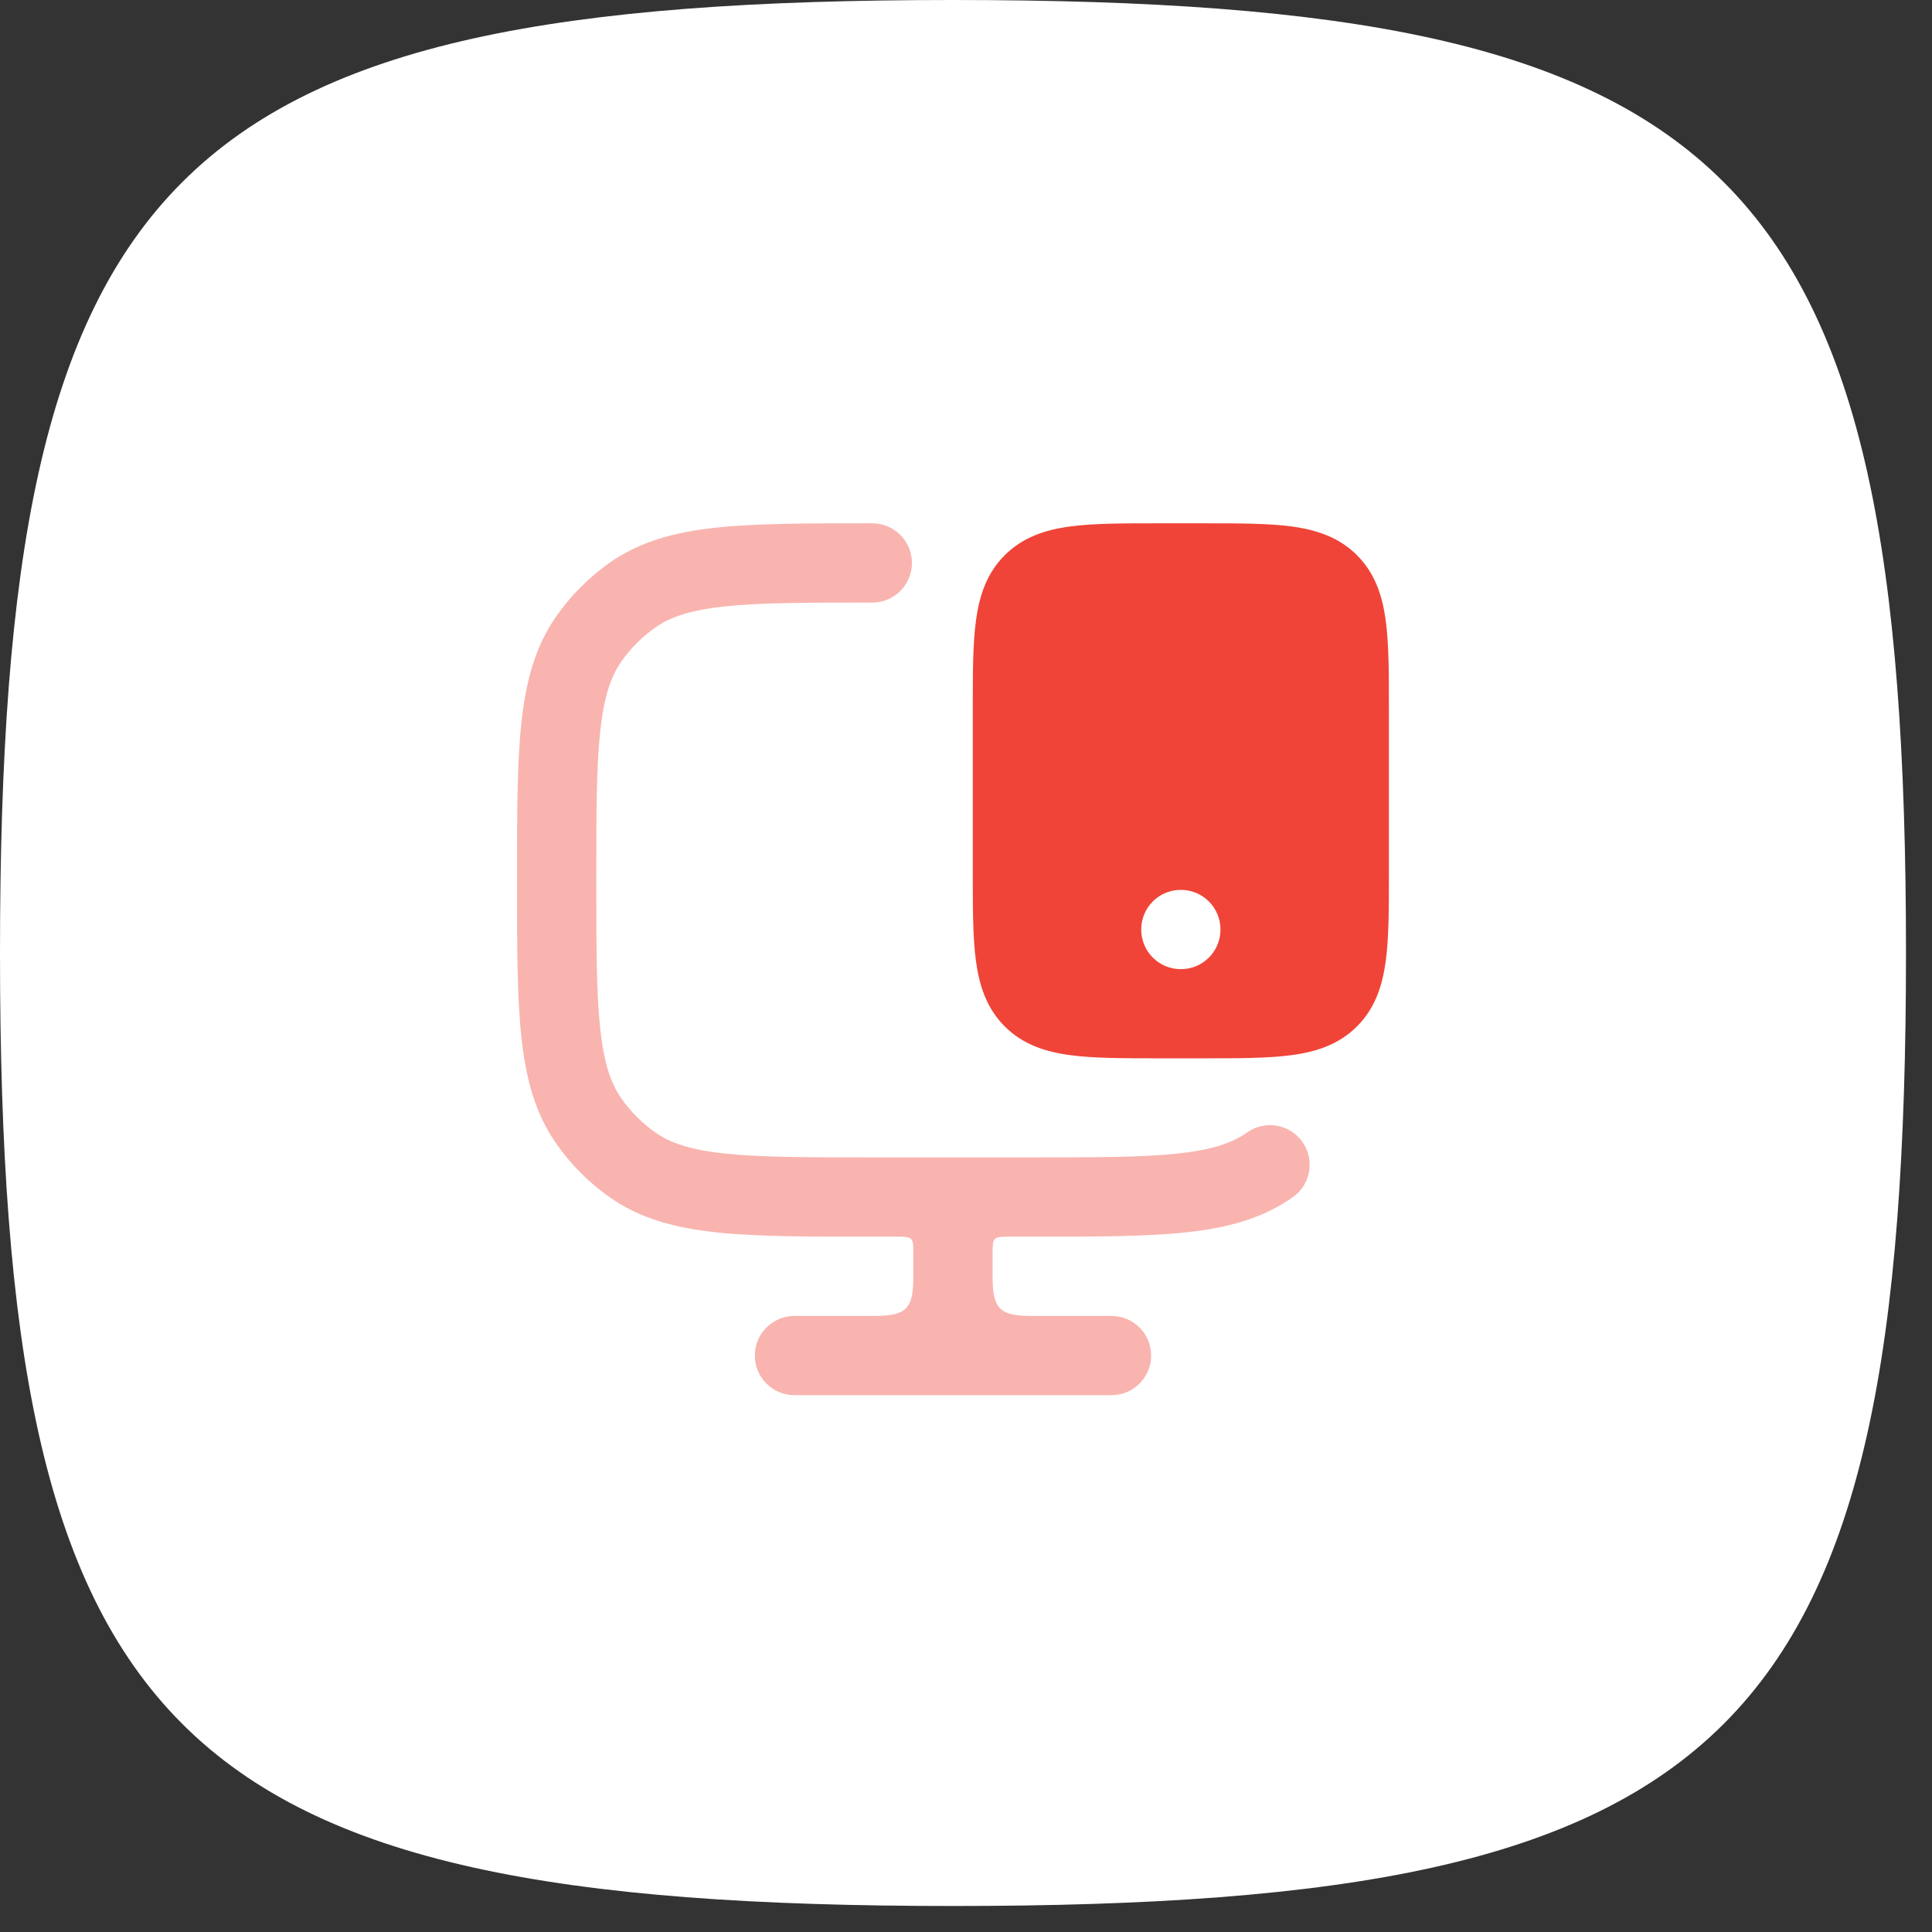 <svg width="65" height="65" viewBox="0 0 65 65" fill="none" xmlns="http://www.w3.org/2000/svg">
<rect x="0" y="0" width="65" height="65" fill="#333333" stroke="none"/>
<path d="M0 32.063C0 5.659 5.659 0 32.063 0C58.466 0 64.125 5.659 64.125 32.063C64.125 58.466 58.466 64.125 32.063 64.125C5.659 64.125 0 58.466 0 32.063Z" fill="white"/>
<path opacity="0.4" fill-rule="evenodd" clip-rule="evenodd" d="M29.272 17.606L29.348 17.606C30.084 17.606 30.681 18.203 30.681 18.939C30.681 19.676 30.084 20.273 29.348 20.273C27.142 20.273 25.593 20.274 24.398 20.401C23.228 20.525 22.553 20.756 22.043 21.115C21.6 21.427 21.214 21.814 20.903 22.26C20.545 22.774 20.314 23.455 20.19 24.633C20.064 25.834 20.062 27.391 20.062 29.606C20.062 31.821 20.064 33.378 20.19 34.579C20.314 35.757 20.545 36.438 20.903 36.952C21.214 37.398 21.6 37.785 22.043 38.097C22.553 38.456 23.228 38.687 24.398 38.811C25.593 38.938 27.142 38.939 29.348 38.939H34.657C36.862 38.939 38.412 38.938 39.606 38.811C40.777 38.687 41.452 38.456 41.962 38.097C42.564 37.673 43.396 37.818 43.819 38.42C44.243 39.023 44.098 39.855 43.496 40.278C42.463 41.005 41.279 41.316 39.887 41.463C38.536 41.606 36.845 41.606 34.733 41.606H33.929C33.426 41.606 33.395 41.636 33.395 42.139V42.939C33.395 44.042 33.626 44.273 34.729 44.273H37.395C38.132 44.273 38.729 44.87 38.729 45.606C38.729 46.342 38.132 46.939 37.395 46.939H26.729C25.992 46.939 25.395 46.342 25.395 45.606C25.395 44.87 25.992 44.273 26.729 44.273H29.395C30.499 44.273 30.729 44.042 30.729 42.939V42.139C30.729 41.636 30.698 41.606 30.195 41.606H29.272C27.16 41.606 25.469 41.606 24.118 41.463C22.726 41.316 21.542 41.005 20.509 40.278C19.811 39.787 19.204 39.177 18.715 38.477C17.993 37.441 17.684 36.254 17.538 34.858C17.395 33.501 17.395 31.803 17.395 29.681V29.531C17.395 27.408 17.395 25.711 17.538 24.354C17.684 22.958 17.993 21.771 18.715 20.735C19.204 20.035 19.811 19.425 20.509 18.934C21.542 18.207 22.726 17.896 24.118 17.749C25.469 17.606 27.16 17.606 29.272 17.606Z" fill="#F04438"/>
<path fill-rule="evenodd" clip-rule="evenodd" d="M38.992 17.606H40.465H40.465H40.465C41.663 17.606 42.661 17.606 43.455 17.712C44.292 17.825 45.047 18.073 45.655 18.68C46.262 19.287 46.509 20.043 46.622 20.88C46.729 21.673 46.729 22.672 46.728 23.87V29.342C46.729 30.54 46.729 31.539 46.622 32.332C46.509 33.169 46.262 33.925 45.655 34.532C45.047 35.139 44.292 35.387 43.455 35.499C42.661 35.606 41.663 35.606 40.465 35.606H38.992C37.794 35.606 36.796 35.606 36.002 35.499C35.166 35.387 34.41 35.139 33.803 34.532C33.195 33.925 32.948 33.169 32.835 32.332C32.728 31.539 32.728 30.54 32.728 29.342V29.342V23.87V23.87C32.728 22.672 32.728 21.673 32.835 20.88C32.948 20.043 33.195 19.287 33.803 18.68C34.41 18.073 35.166 17.825 36.002 17.712C36.796 17.606 37.794 17.606 38.992 17.606H38.992H38.992ZM38.395 31.273C38.395 30.536 38.989 29.939 39.723 29.939H39.734C40.468 29.939 41.062 30.536 41.062 31.273C41.062 32.009 40.468 32.606 39.734 32.606H39.723C38.989 32.606 38.395 32.009 38.395 31.273Z" fill="#F04438"/>
</svg>
